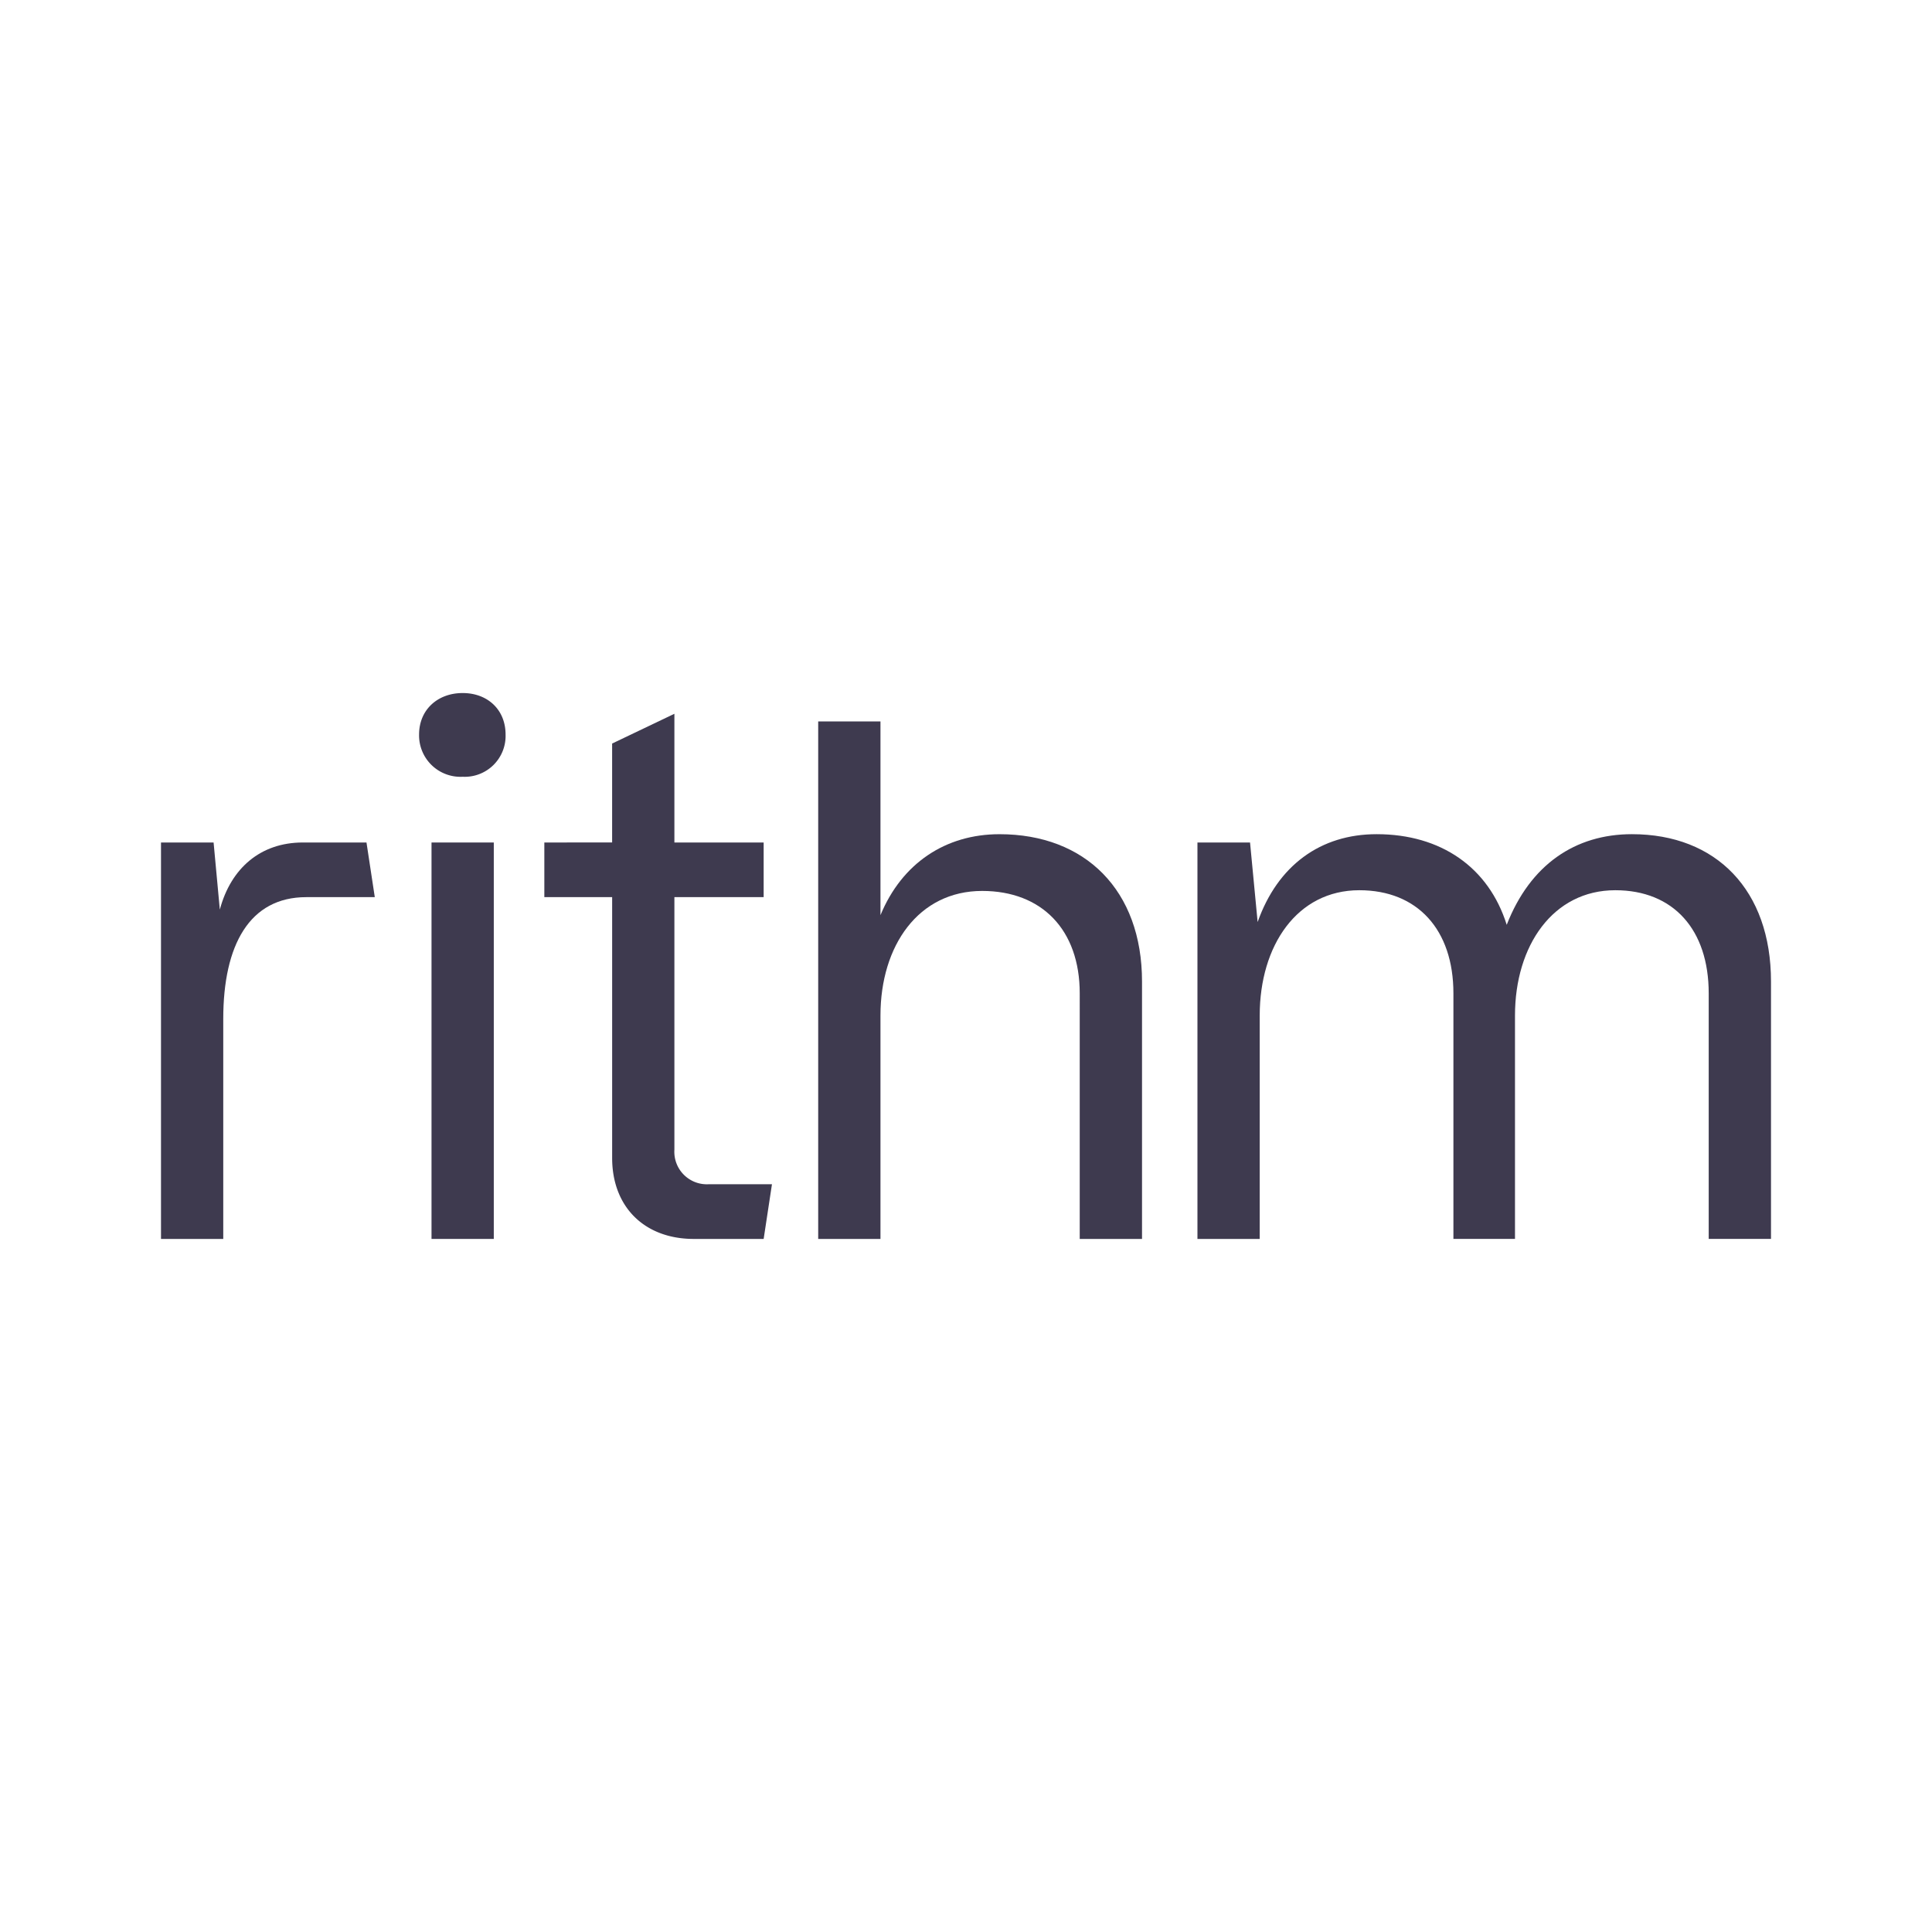 <svg id="Layer_1" data-name="Layer 1" xmlns="http://www.w3.org/2000/svg" viewBox="0 0 300 300"><path d="M65.074,114.061c0-3.869,2.899-6.446,6.768-6.446S78.506,110.195,78.506,114.061a6.349,6.349,0,0,1-6.664,6.554A6.433,6.433,0,0,1,65.074,114.061Z" fill="#3e3a4f"/><rect x="67.006" y="130.823" width="9.67" height="61.557" fill="#3e3a4f"/><path d="M58.196,139.308H47.56c-8.81,0-12.893,7.414-12.893,18.911v34.164H25v-61.562h8.167l.967,10.423c1.717-6.443,6.336-10.423,12.89-10.423h9.884l1.289,8.488Z" fill="#3e3a4f"/><path d="M118.58,192.379l1.289-8.488h-9.884a5.05,5.05,0,0,1-5.265-5.372V139.305h13.86v-8.485H104.72V110.835l-9.67,4.622v15.363H84.524V139.308H95.054v40.503c0,7.628,5.048,12.571,12.679,12.571h10.848Z" fill="#3e3a4f"/><path d="M177.333,152.418v39.967h-9.673V154.246c0-9.887-5.905-15.902-15.149-15.902-9.881,0-15.792,8.488-15.792,19.339v34.702h-9.67v-80.363h9.67v30.083c3.33-8.06,10.101-12.571,18.482-12.571C168.524,129.534,177.333,138.237,177.333,152.418Z" fill="#3e3a4f"/><path d="M275,192.379V152.412h0c0-14.182-8.488-22.881-21.595-22.881-8.807,0-15.795,4.726-19.443,14.074-2.795-8.917-10.208-14.074-20.199-14.074-8.702,0-15.363,4.836-18.479,13.643l-1.179-12.354h-8.167v61.56h9.67V157.683c0-10.851,5.798-19.449,15.47-19.449,9.021,0,14.607,6.122,14.607,16.006v38.137H235.247V157.683c0-10.851,5.908-19.449,15.577-19.449,9.024,0,14.503,6.122,14.503,16.006v38.137H275Z" fill="#3e3a4f"/></svg>
